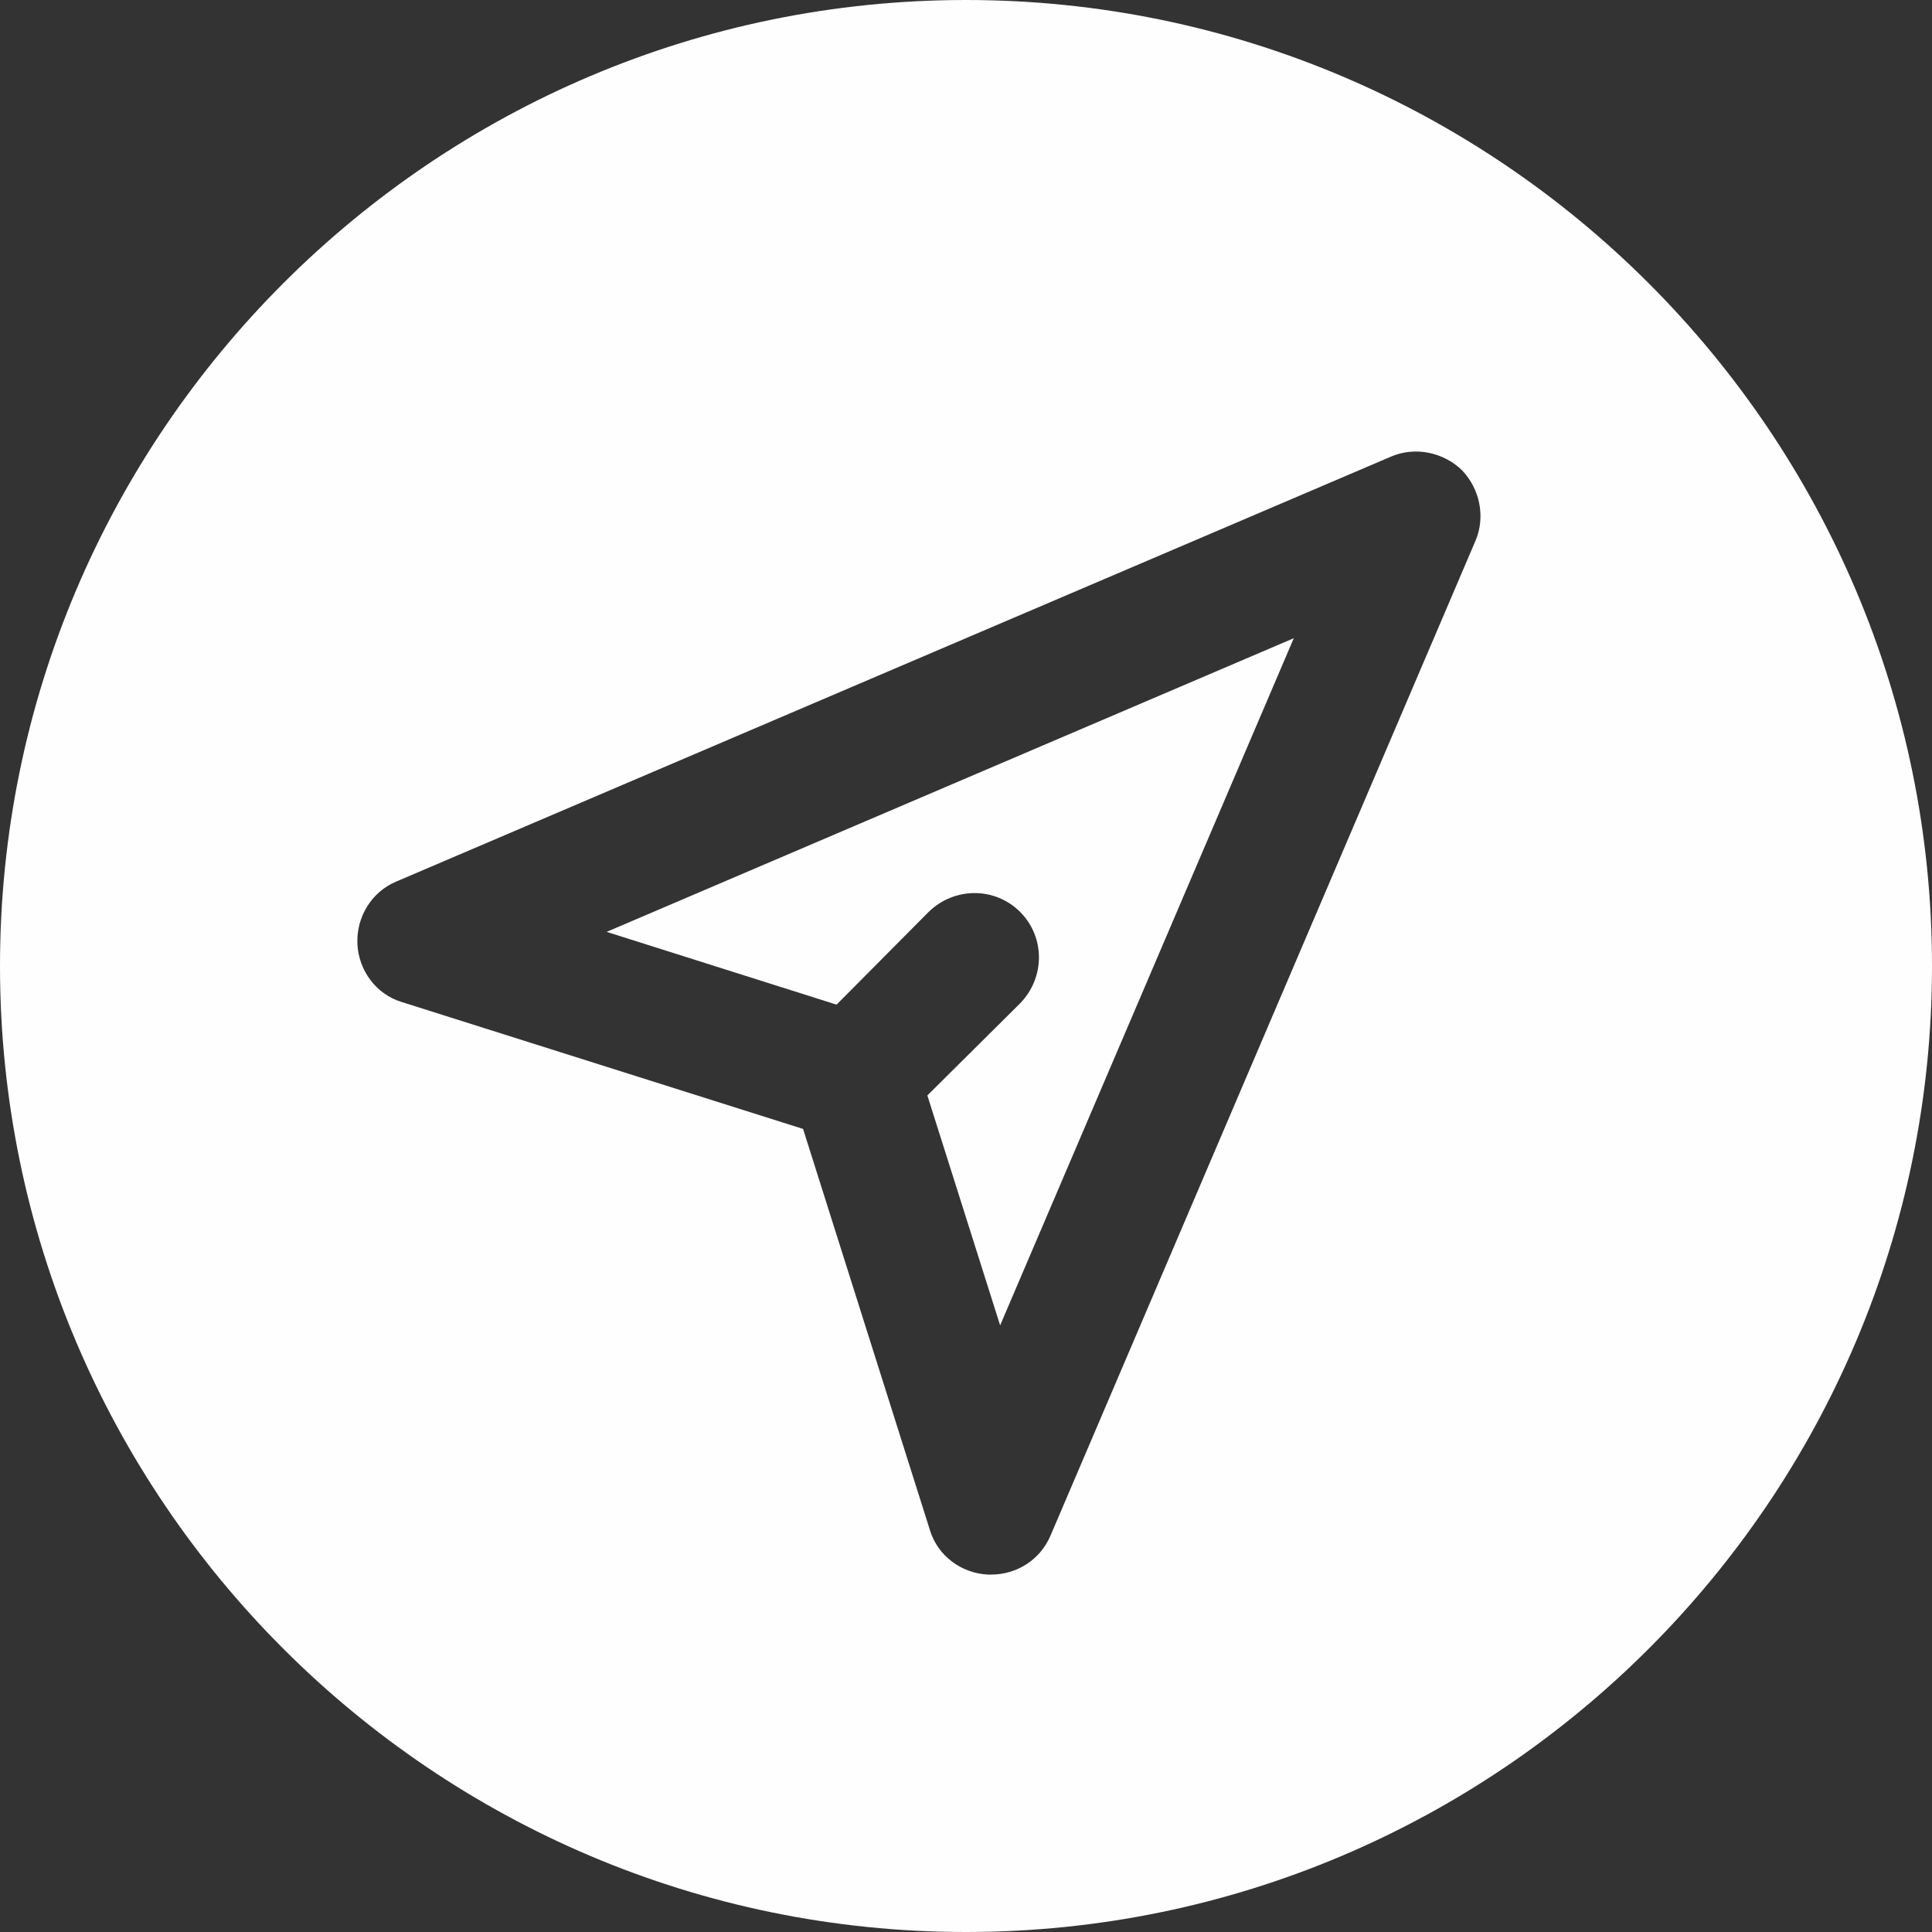 <?xml version="1.0" encoding="UTF-8" standalone="no"?><svg xmlns="http://www.w3.org/2000/svg" xmlns:xlink="http://www.w3.org/1999/xlink" fill="#fefefe" height="30" preserveAspectRatio="xMidYMid meet" version="1" viewBox="1.0 1.0 30.0 30.0" width="30" zoomAndPan="magnify"><rect x="1.0" y="1.0" width="30.0" height="30.0" fill="#333333" stroke="none"/><g id="change1_1"><path d="M16,1C7.73,1,1,7.73,1,16c0,8.27,6.73,15,15,15s15-6.73,15-15C31,7.73,24.27,1,16,1z M23.91,9.4L17.31,24.85c-0.16,0.37-0.52,0.6-0.92,0.6h-0.05 c-0.41-0.02-0.78-0.29-0.9-0.69l-1.97-6.23L7.24,16.56c-0.4-0.12-0.67-0.49-0.69-0.9 c-0.02-0.42,0.22-0.81,0.6-0.97l15.45-6.6c0.37-0.16,0.81-0.07,1.1,0.21 C23.98,8.59,24.07,9.03,23.91,9.4z" fill="inherit"/><path d="M13.99,16.6l1.43-1.44c0.4-0.39,1.03-0.39,1.42,0c0.39,0.39,0.39,1.02,0,1.42 l-1.44,1.43l1.13,3.57l4.56-10.67l-10.67,4.56L13.99,16.6z" fill="inherit"/></g></svg>